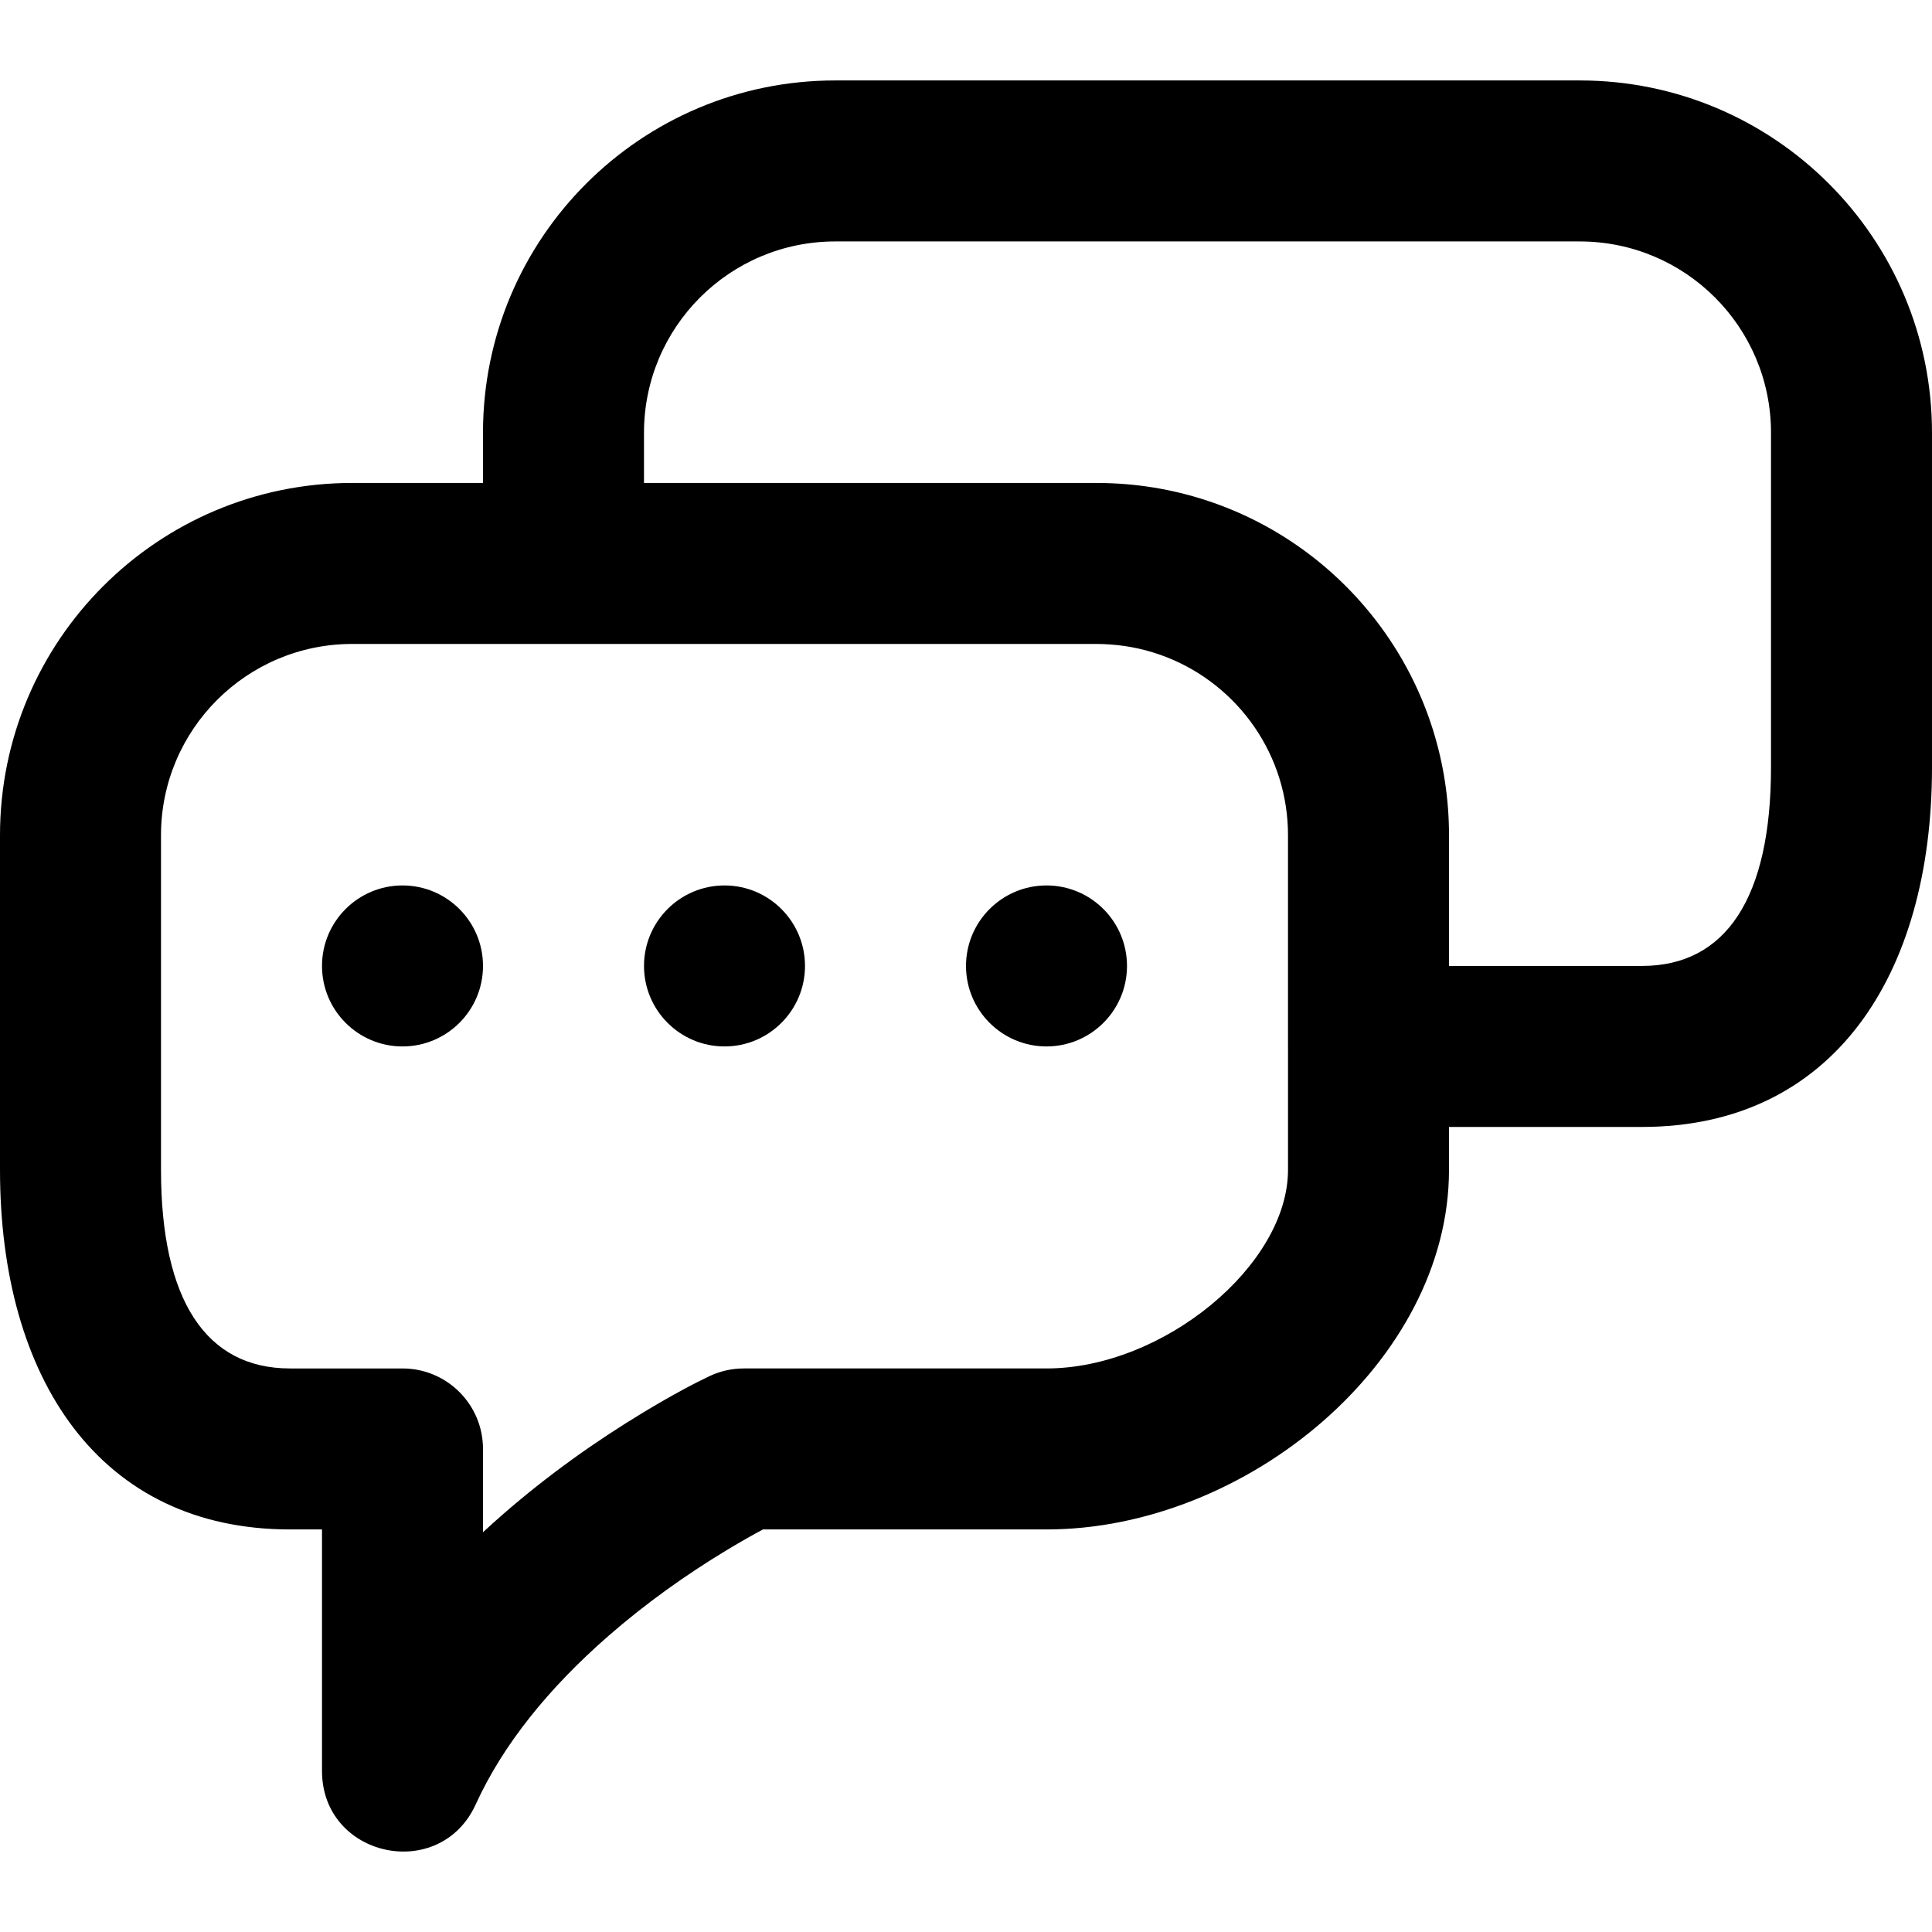 <?xml version="1.0" encoding="iso-8859-1"?>
<!-- Uploaded to: SVG Repo, www.svgrepo.com, Generator: SVG Repo Mixer Tools -->
<svg fill="#000000" height="800px" width="800px" version="1.1" id="Layer_1" xmlns="http://www.w3.org/2000/svg" xmlns:xlink="http://www.w3.org/1999/xlink" 
	 viewBox="0 0 511.998 511.998" xml:space="preserve">
<g>
	<g>
		<g>
			<path d="M418.643,21.318H221.353c-51.547,0-93.355,41.807-93.355,93.355v13.312H93.355C41.807,127.984,0,169.792,0,221.339
				v88.683c0,55.289,26.377,95.296,76.864,95.296h8.469v64c0,22.932,31.239,29.714,40.747,8.845
				c7.211-15.827,19.353-30.833,35.143-44.611c9.913-8.65,20.621-16.265,31.321-22.725c3.835-2.315,7.11-4.157,9.649-5.509h75.14
				c52.857,0,106.667-44.46,106.667-95.296v-11.371h51.134c50.487,0,76.864-40.007,76.864-95.296v-88.683
				C511.998,63.119,470.206,21.318,418.643,21.318z M277.333,362.651H197.12c-3.133,0-6.227,0.69-9.063,2.021
				c-3.758,1.764-9.867,4.982-17.563,9.628c-12.7,7.667-25.394,16.695-37.322,27.103c-1.756,1.533-3.481,3.081-5.172,4.647v-22.065
				c0-11.782-9.551-21.333-21.333-21.333H76.864c-22.276,0-34.197-18.081-34.197-52.629v-88.683
				c0-27.983,22.705-50.688,50.688-50.688h55.977h141.312c1.198,0,2.383,0.057,3.56,0.138c21.165,1.471,38.766,15.936,44.849,35.478
				c1.481,4.761,2.279,9.823,2.279,15.072v55.979c0,0.015,0.002,0.029,0.002,0.044v32.661
				C341.333,335.302,308.233,362.651,277.333,362.651z M469.331,203.355c0,34.548-11.921,52.629-34.197,52.629H384v-34.645
				c0-9.74-1.495-19.131-4.264-27.959c-11.505-36.697-45.057-63.637-85.143-65.306c-1.31-0.055-2.625-0.089-3.948-0.089h-0.002
				H170.665v-13.312c0-27.983,22.705-50.688,50.688-50.688h197.291c27.996,0,50.688,22.696,50.688,50.688V203.355z"/>
			<path d="M192,234.651c-11.776,0-21.333,9.557-21.333,21.333c0,11.776,9.557,21.333,21.333,21.333s21.333-9.557,21.333-21.333
				C213.333,244.208,203.776,234.651,192,234.651z"/>
			<path d="M277.333,234.651c-11.776,0-21.333,9.557-21.333,21.333c0,11.776,9.557,21.333,21.333,21.333s21.333-9.557,21.333-21.333
				C298.667,244.208,289.109,234.651,277.333,234.651z"/>
			<path d="M106.667,234.651c-11.776,0-21.333,9.557-21.333,21.333c0,11.776,9.557,21.333,21.333,21.333S128,267.76,128,255.984
				C128,244.208,118.443,234.651,106.667,234.651z"/>
		</g>
	</g>
</g>
</svg>